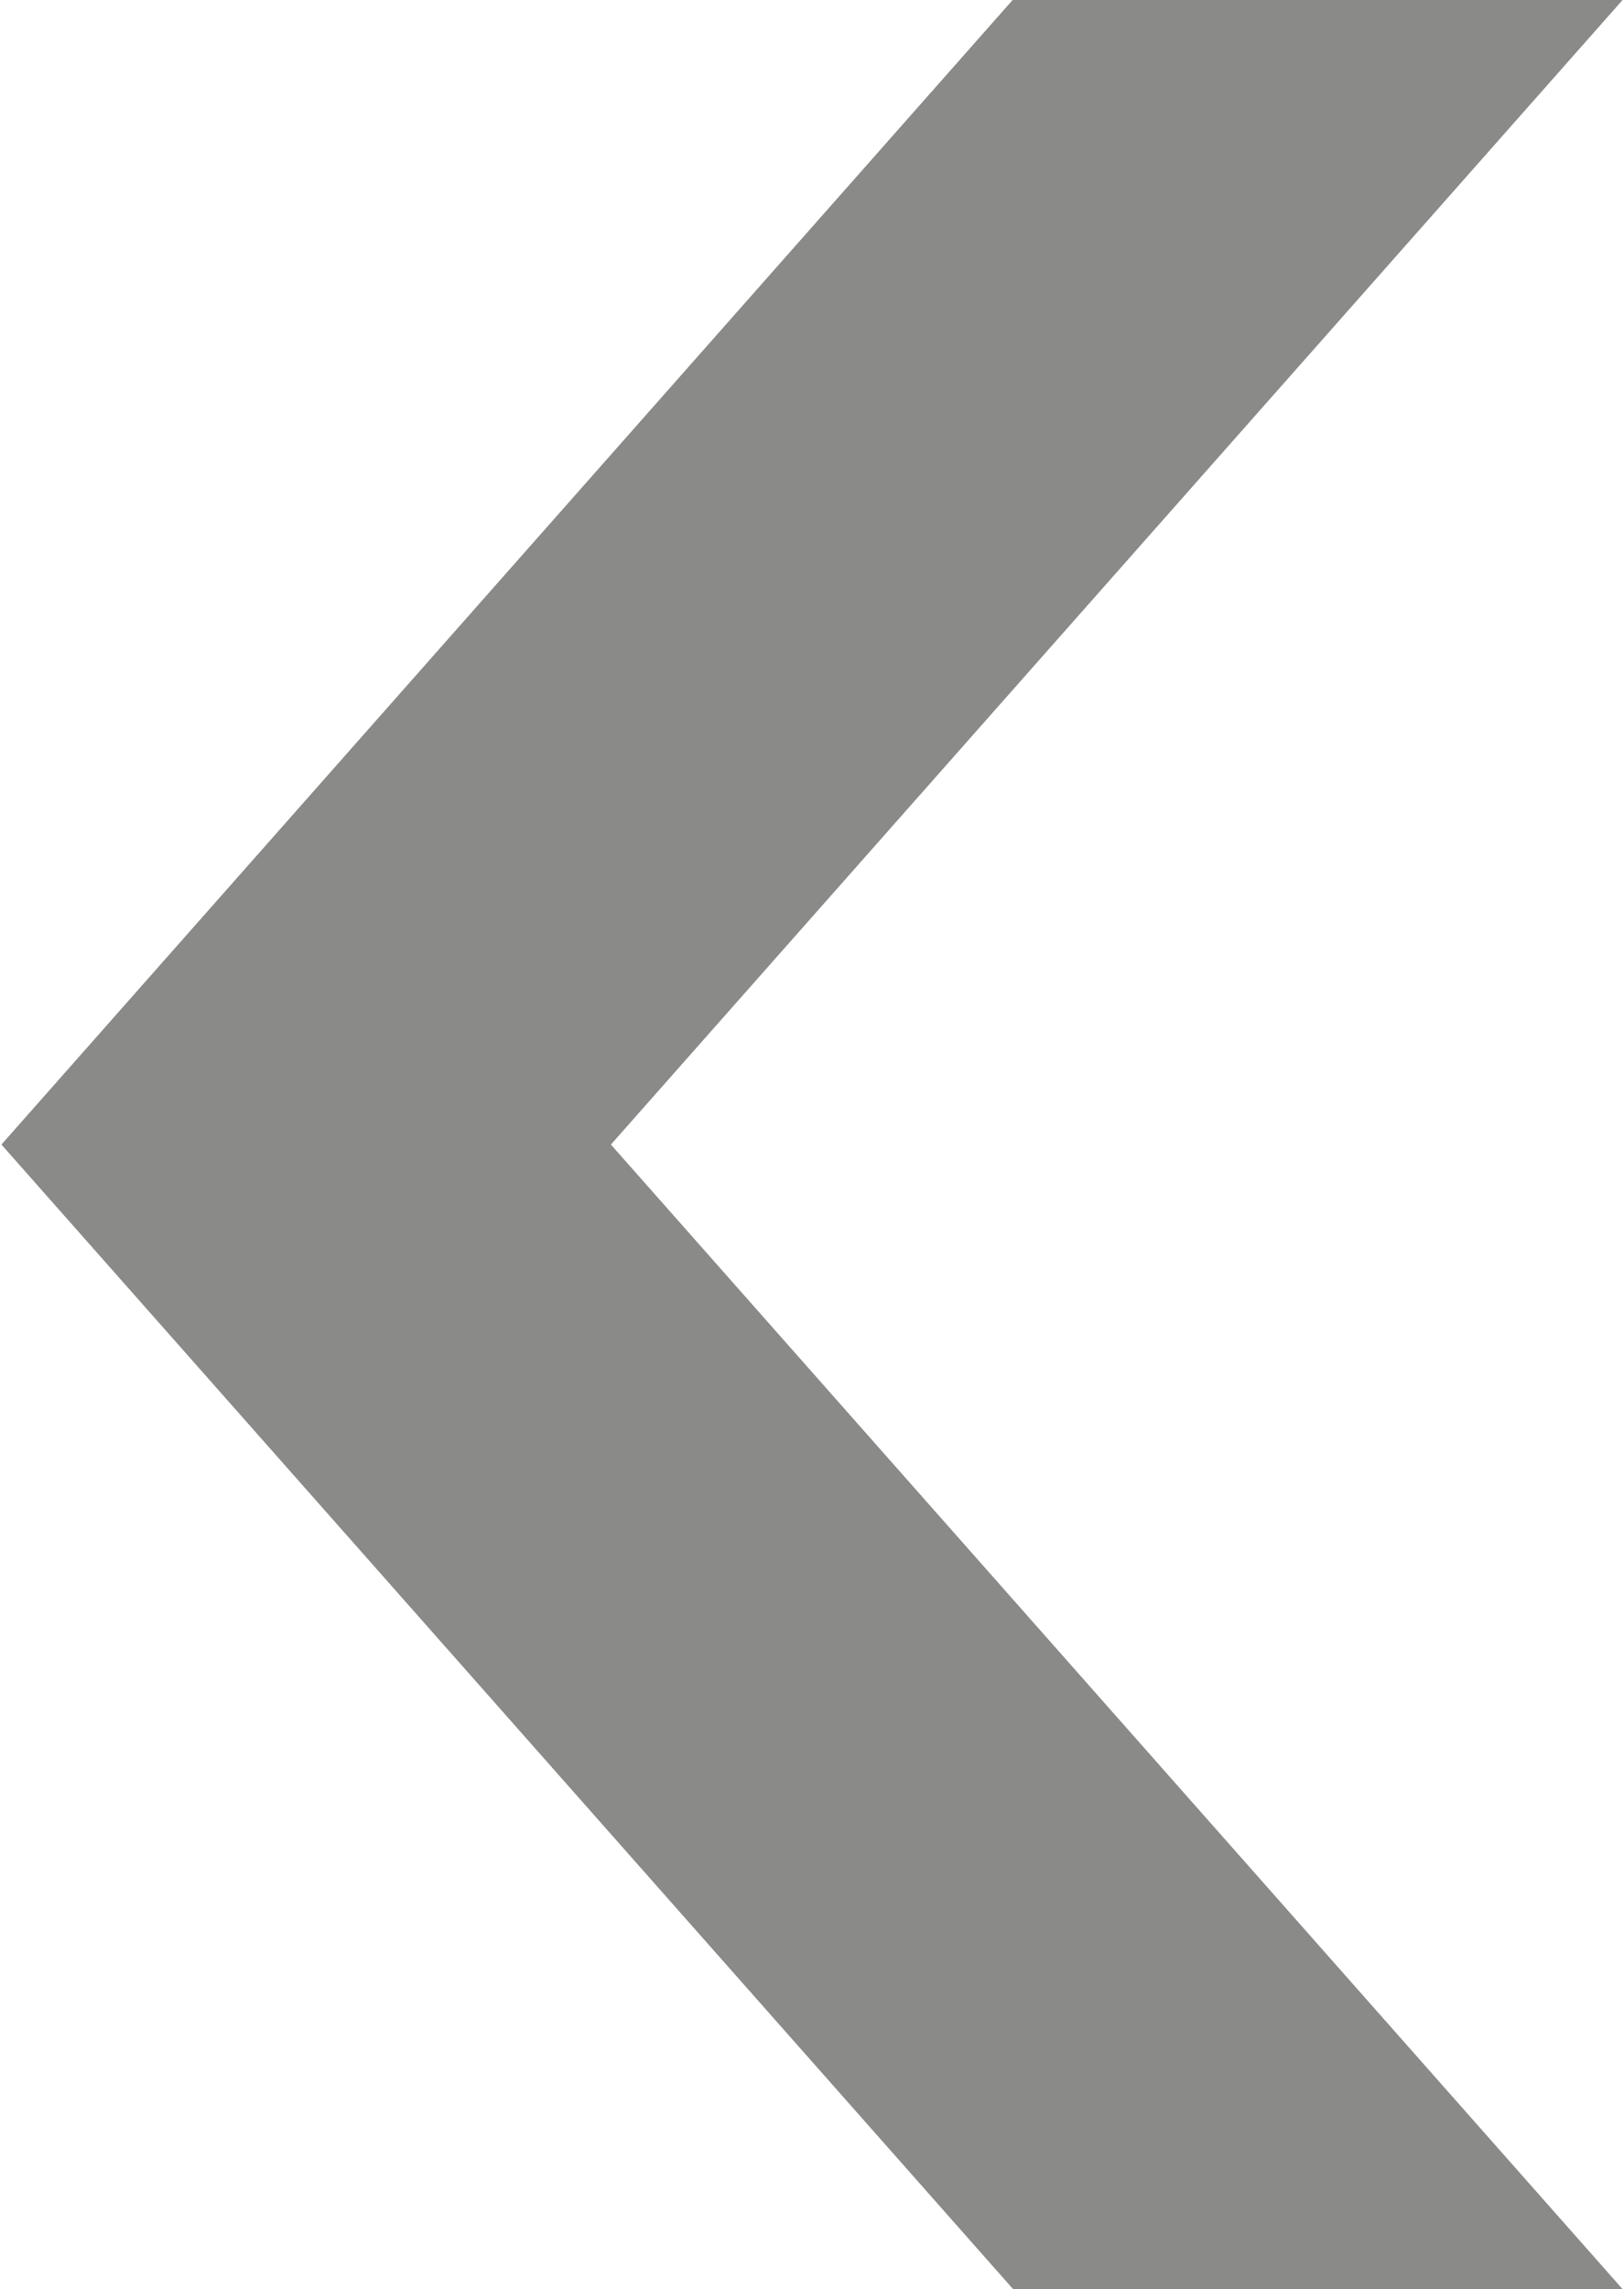 <svg height="19.2" viewBox="0 0 13.624 19.2" width="13.624" xmlns="http://www.w3.org/2000/svg"><path d="m520.7 10010.6 8.487 9.6h5.113l-8.487-9.6 8.487-9.6h-5.117z" fill="#8a8a88" fill-rule="evenodd" transform="translate(-520.688 -10001)"/></svg>